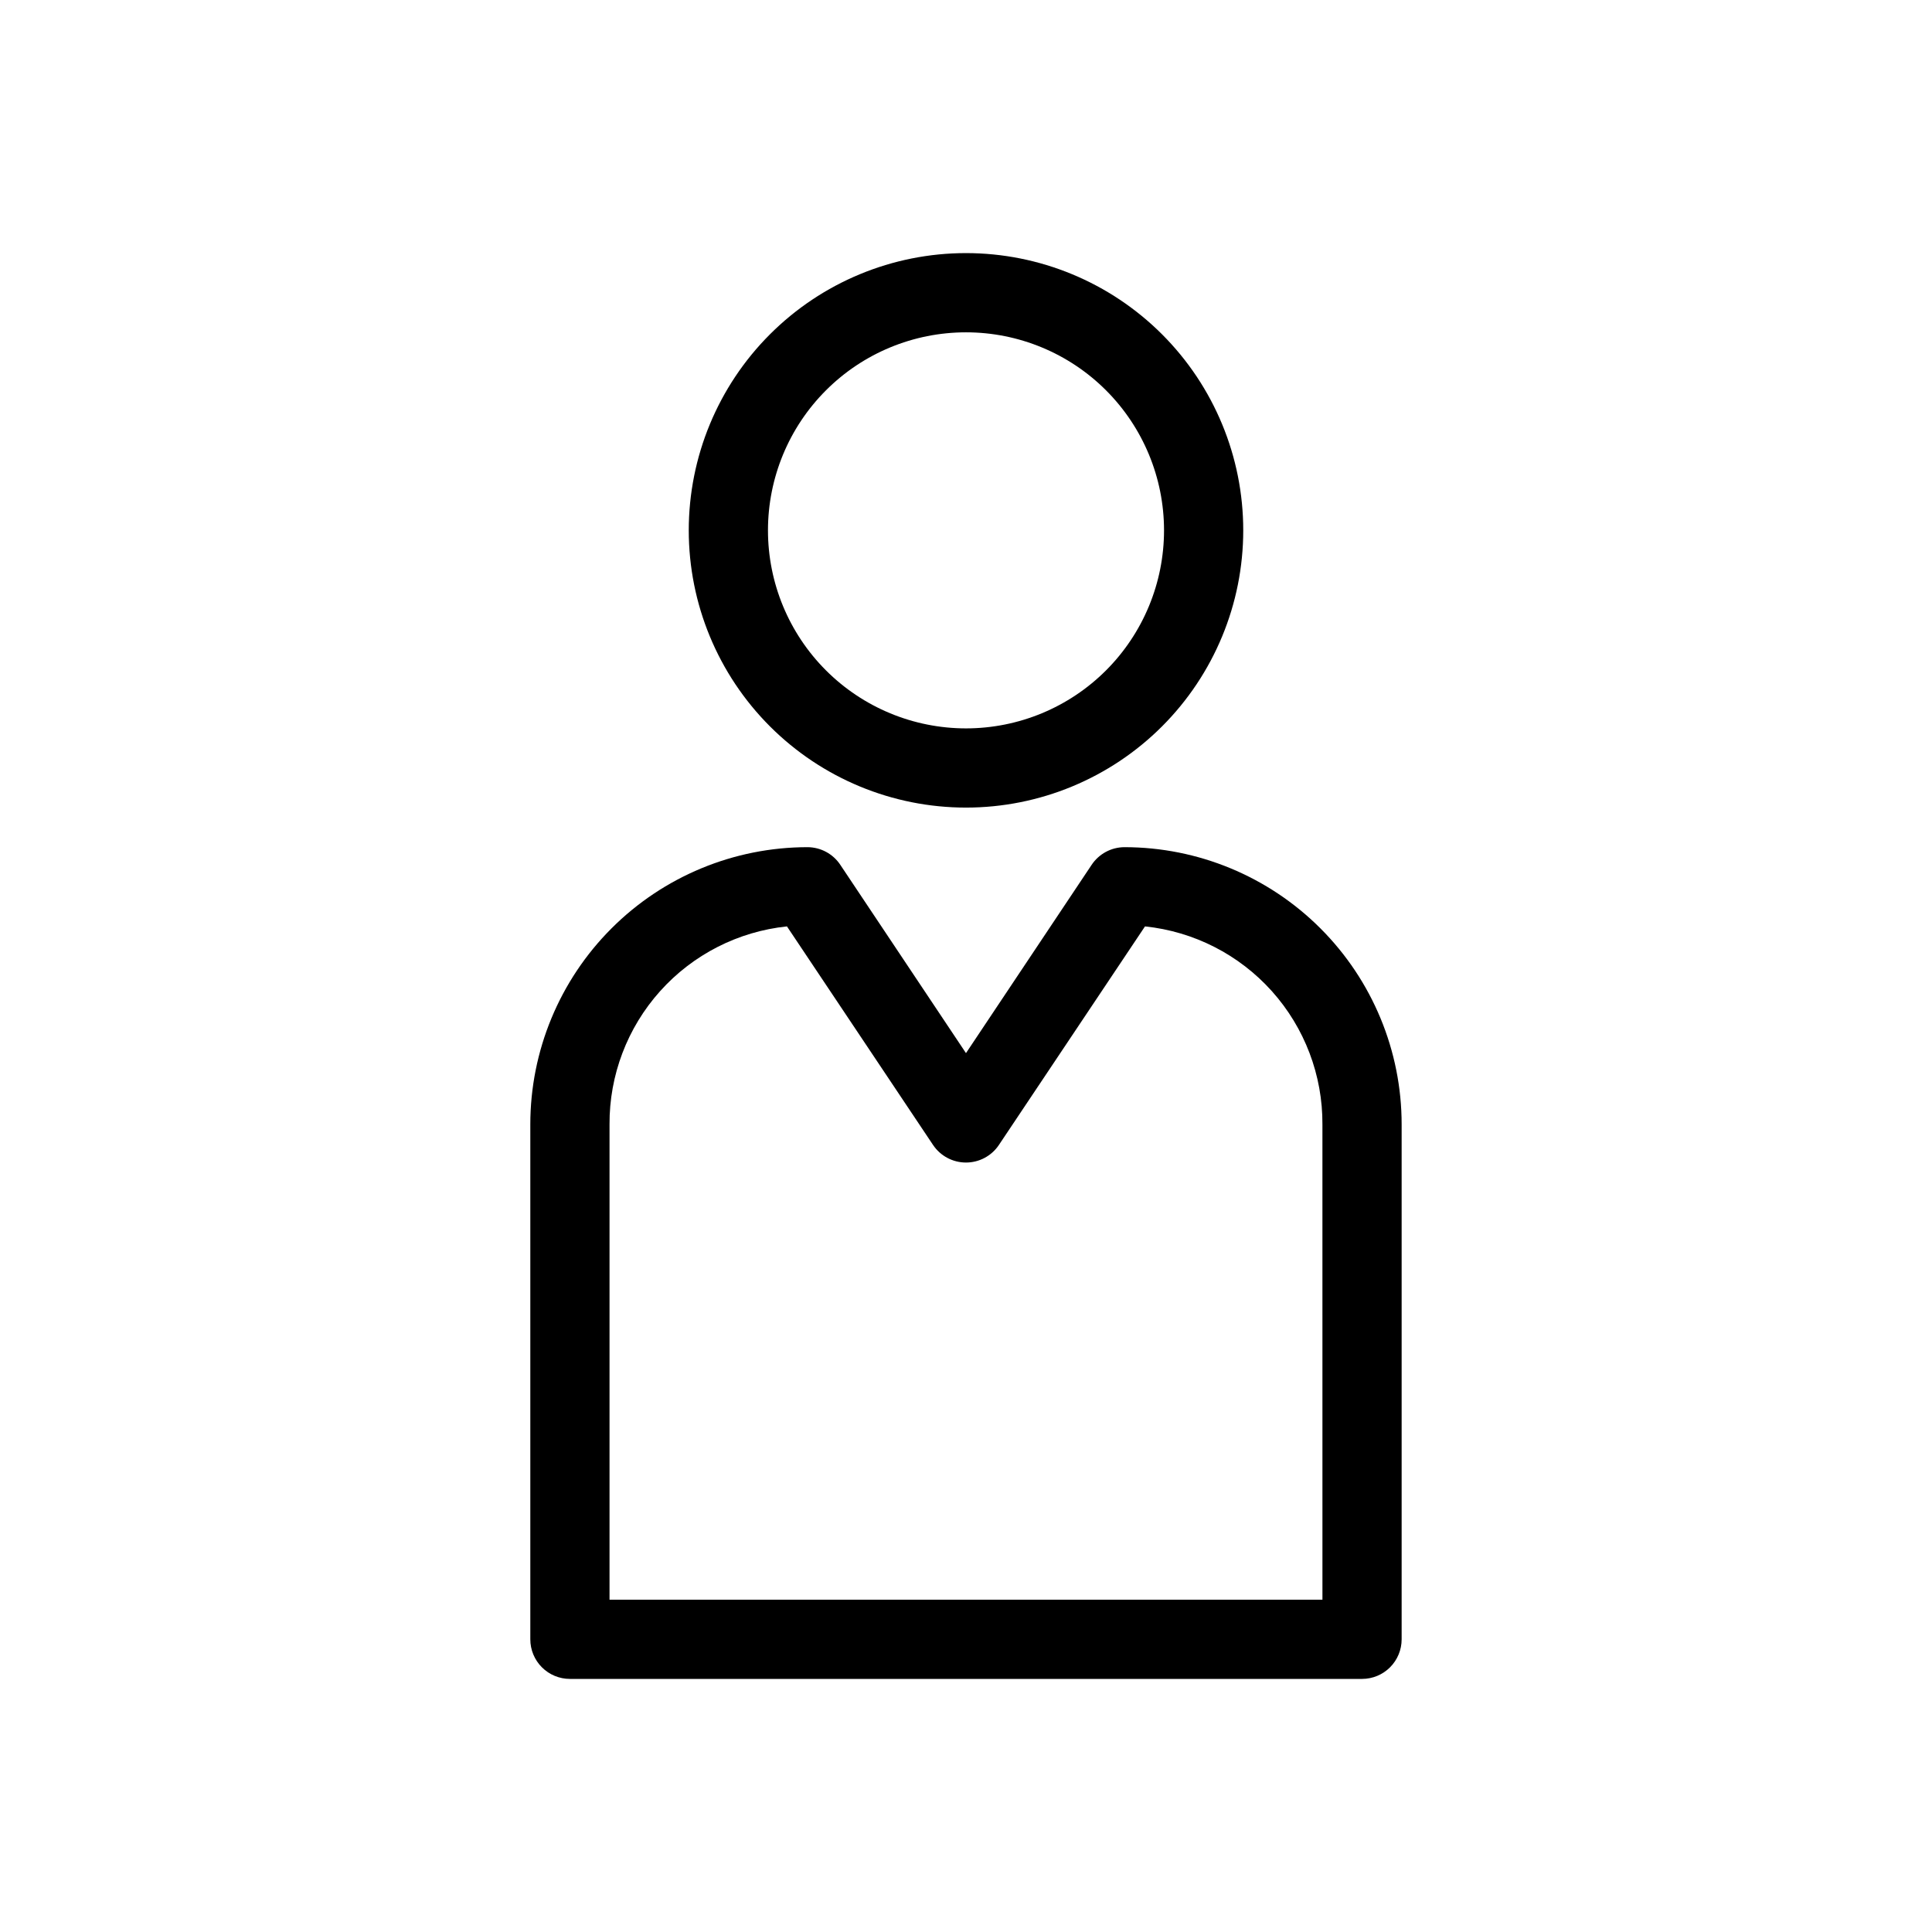 <?xml version="1.0" encoding="UTF-8"?>
<!-- Uploaded to: ICON Repo, www.svgrepo.com, Generator: ICON Repo Mixer Tools -->
<svg fill="#000000" width="800px" height="800px" version="1.1" viewBox="144 144 512 512" xmlns="http://www.w3.org/2000/svg">
 <g>
  <path d="m441.98 368.51c-3.512 0.016-6.781 1.789-8.715 4.723l-33.27 49.855-33.273-49.855c-1.93-2.934-5.199-4.707-8.711-4.723-19.488 0-38.176 7.738-51.953 21.52-13.781 13.777-21.52 32.465-21.52 51.953v136.45c0 2.785 1.105 5.453 3.074 7.422s4.637 3.074 7.422 3.074h209.92c2.785 0 5.457-1.105 7.422-3.074 1.969-1.969 3.074-4.637 3.074-7.422v-136.45c0-19.488-7.738-38.176-21.52-51.953-13.777-13.781-32.465-21.52-51.949-21.52zm52.48 199.43-188.93-0.004v-125.95c-0.07-13.023 4.703-25.609 13.395-35.309 8.688-9.699 20.676-15.82 33.625-17.172l38.73 57.938c1.953 2.902 5.219 4.641 8.715 4.641s6.762-1.738 8.711-4.641l38.73-57.938c12.953 1.352 24.938 7.473 33.629 17.172 8.688 9.699 13.465 22.285 13.391 35.309z"/>
  <path d="m400 358.02c19.484 0 38.172-7.742 51.953-21.52 13.777-13.781 21.52-32.469 21.52-51.953 0-19.488-7.742-38.176-21.52-51.953-13.781-13.777-32.469-21.52-51.953-21.52-19.488 0-38.176 7.742-51.953 21.52-13.781 13.777-21.52 32.465-21.52 51.953 0 19.484 7.738 38.172 21.52 51.953 13.777 13.777 32.465 21.52 51.953 21.52zm0-125.95c13.918 0 27.266 5.527 37.109 15.371 9.84 9.84 15.371 23.191 15.371 37.109s-5.531 27.266-15.371 37.109c-9.844 9.84-23.191 15.371-37.109 15.371-13.922 0-27.27-5.531-37.109-15.371-9.844-9.844-15.371-23.191-15.371-37.109s5.527-27.27 15.371-37.109c9.84-9.844 23.188-15.371 37.109-15.371z"/>
 </g>
</svg>